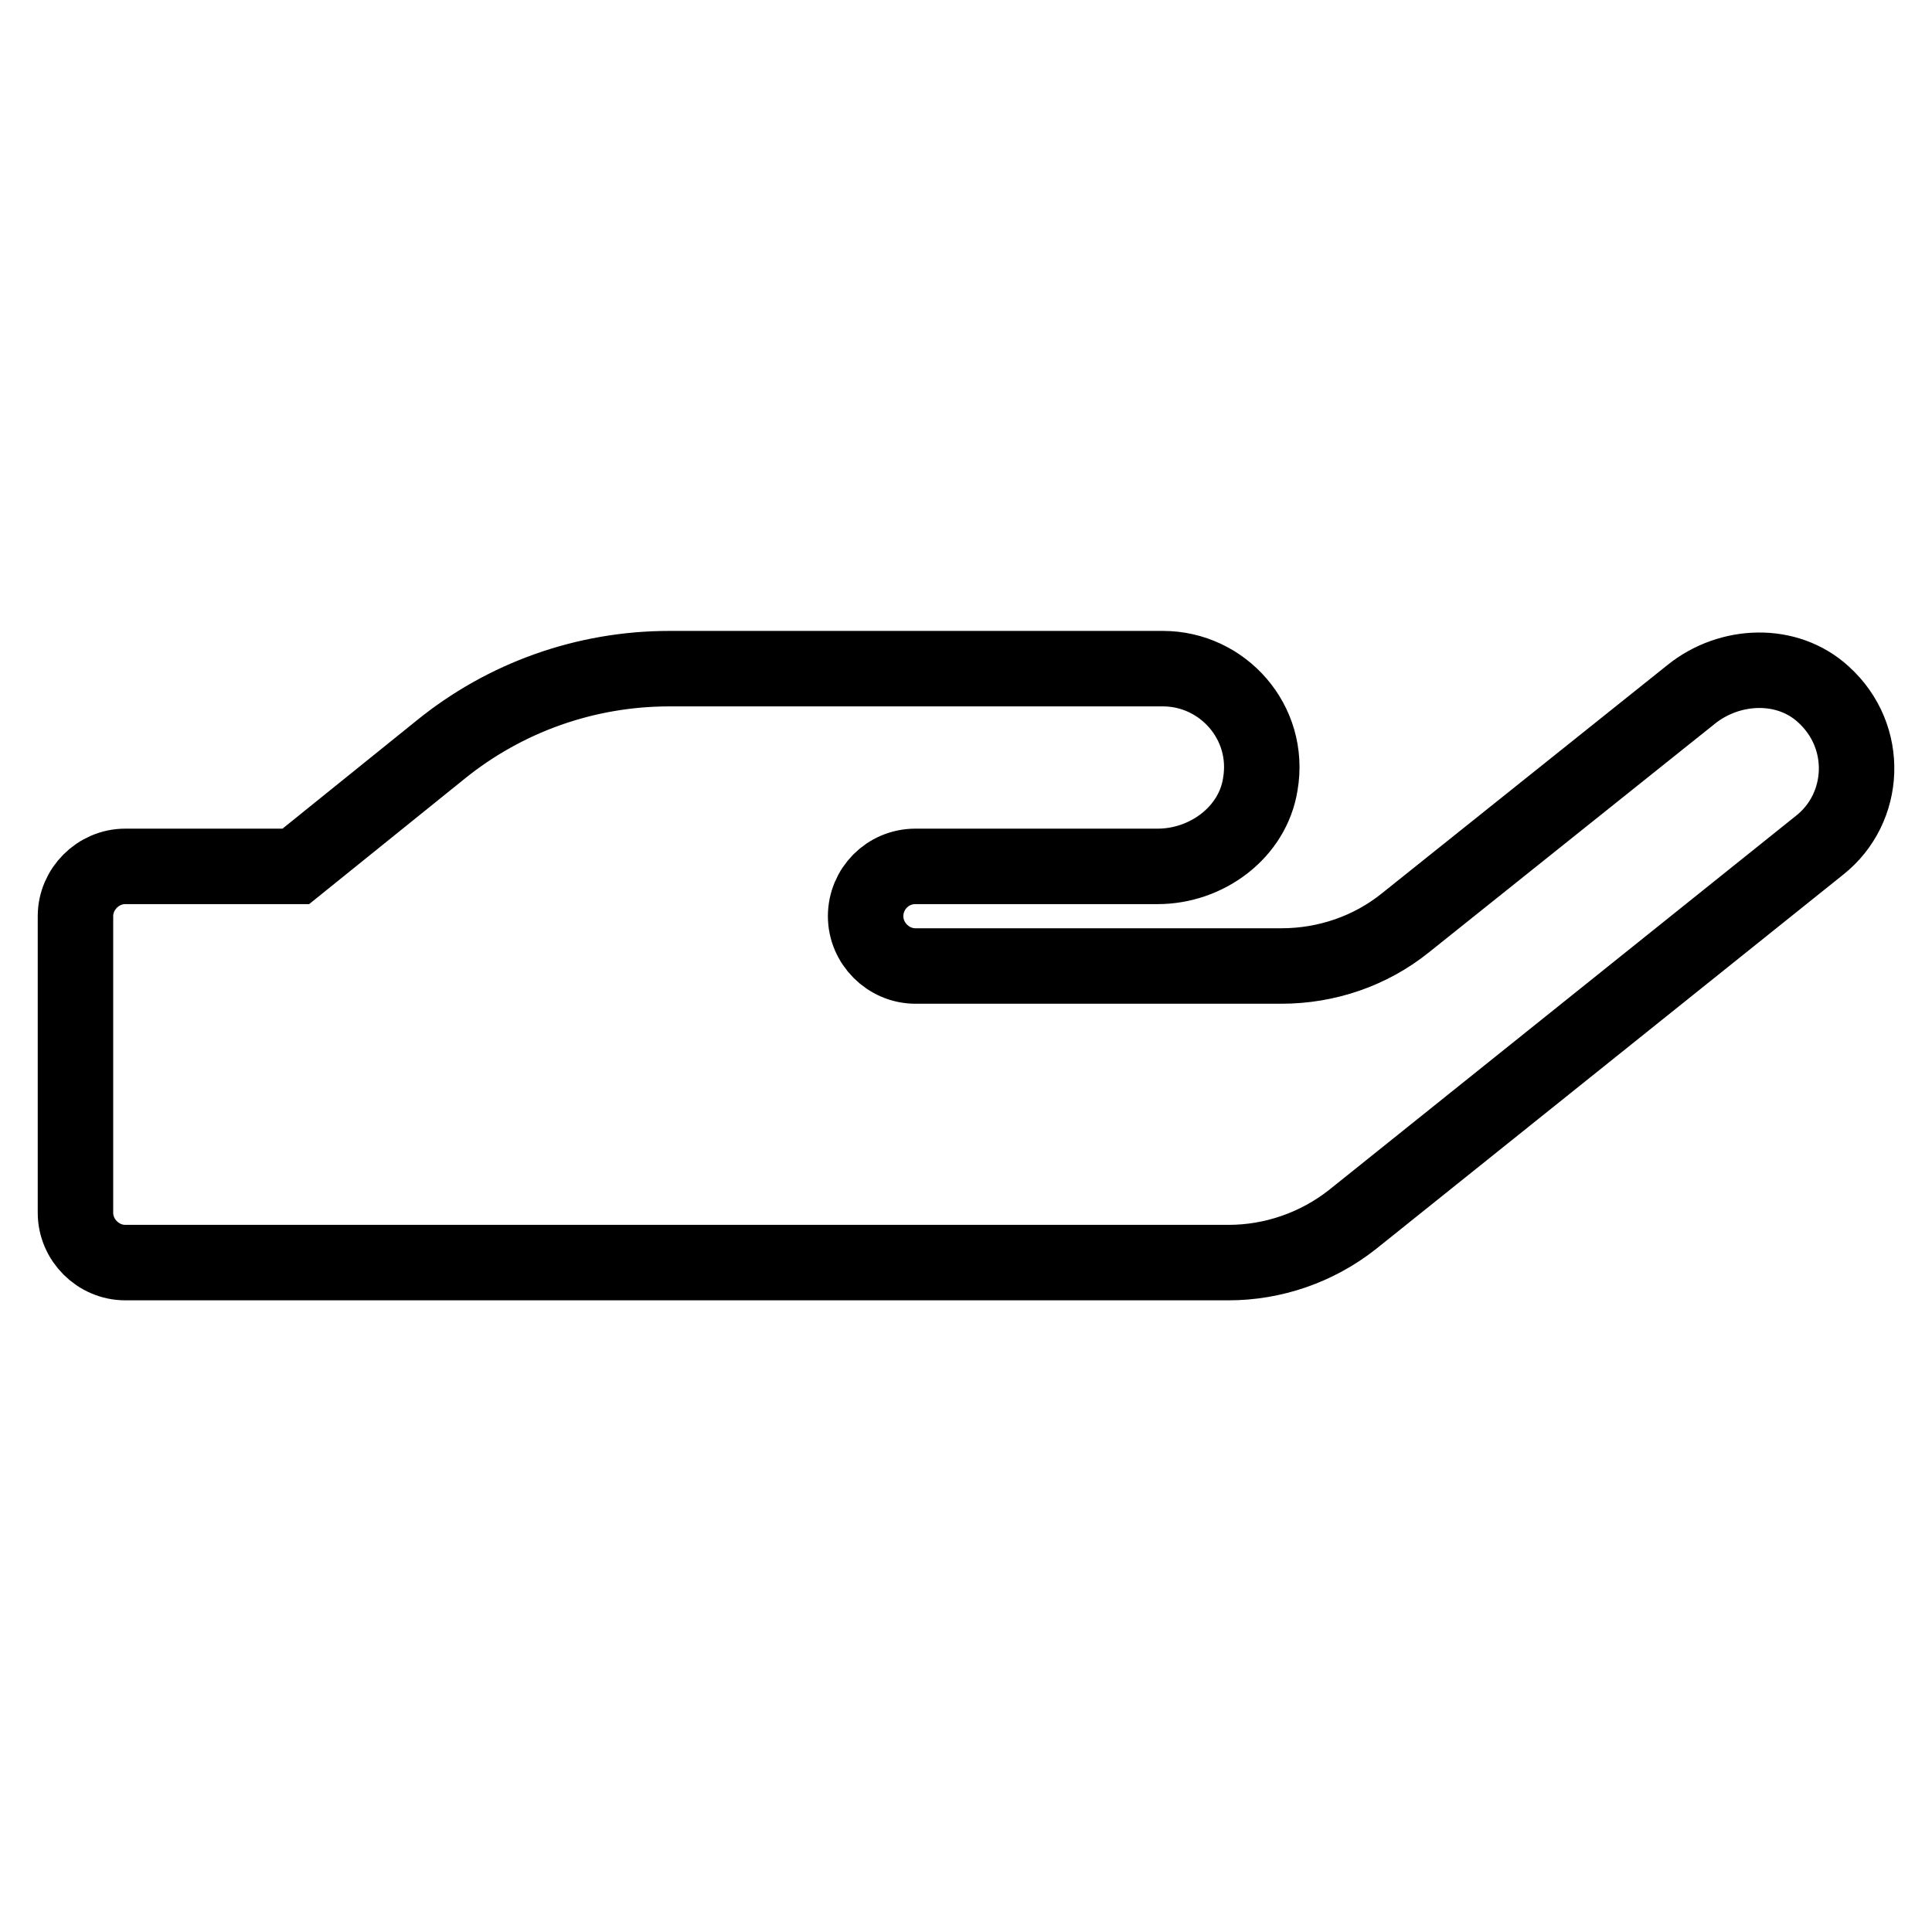 <?xml version="1.0" encoding="utf-8"?>
<!-- Svg Vector Icons : http://www.onlinewebfonts.com/icon -->
<!DOCTYPE svg PUBLIC "-//W3C//DTD SVG 1.1//EN" "http://www.w3.org/Graphics/SVG/1.1/DTD/svg11.dtd">
<svg version="1.1" xmlns="http://www.w3.org/2000/svg" xmlns:xlink="http://www.w3.org/1999/xlink" x="0px" y="0px" viewBox="0 0 256 256" enable-background="new 0 0 256 256" xml:space="preserve">
<g> <path stroke-width="10" fill-opacity="0" stroke="#000000"  d="M241.6,92c-4.8-4.4-12.4-4.1-17.5,0l-37.9,30.3c-4.6,3.7-10.4,5.7-16.4,5.7h-48.5c-3.6,0-6.6-3-6.6-6.6 c0-3.6,2.9-6.6,6.6-6.6h32.1c6.5,0,12.6-4.5,13.6-10.9c1.4-8.2-5-15.3-12.9-15.3H88.7c-11.1,0-21.8,3.8-30.4,10.8l-19.1,15.4H16.6 c-3.6,0-6.6,3-6.6,6.6v39.3c0,3.6,3,6.6,6.6,6.6h146.2c5.9,0,11.7-2,16.4-5.7l61.9-49.6C247.3,107.1,247.8,97.6,241.6,92z"/></g>
</svg>